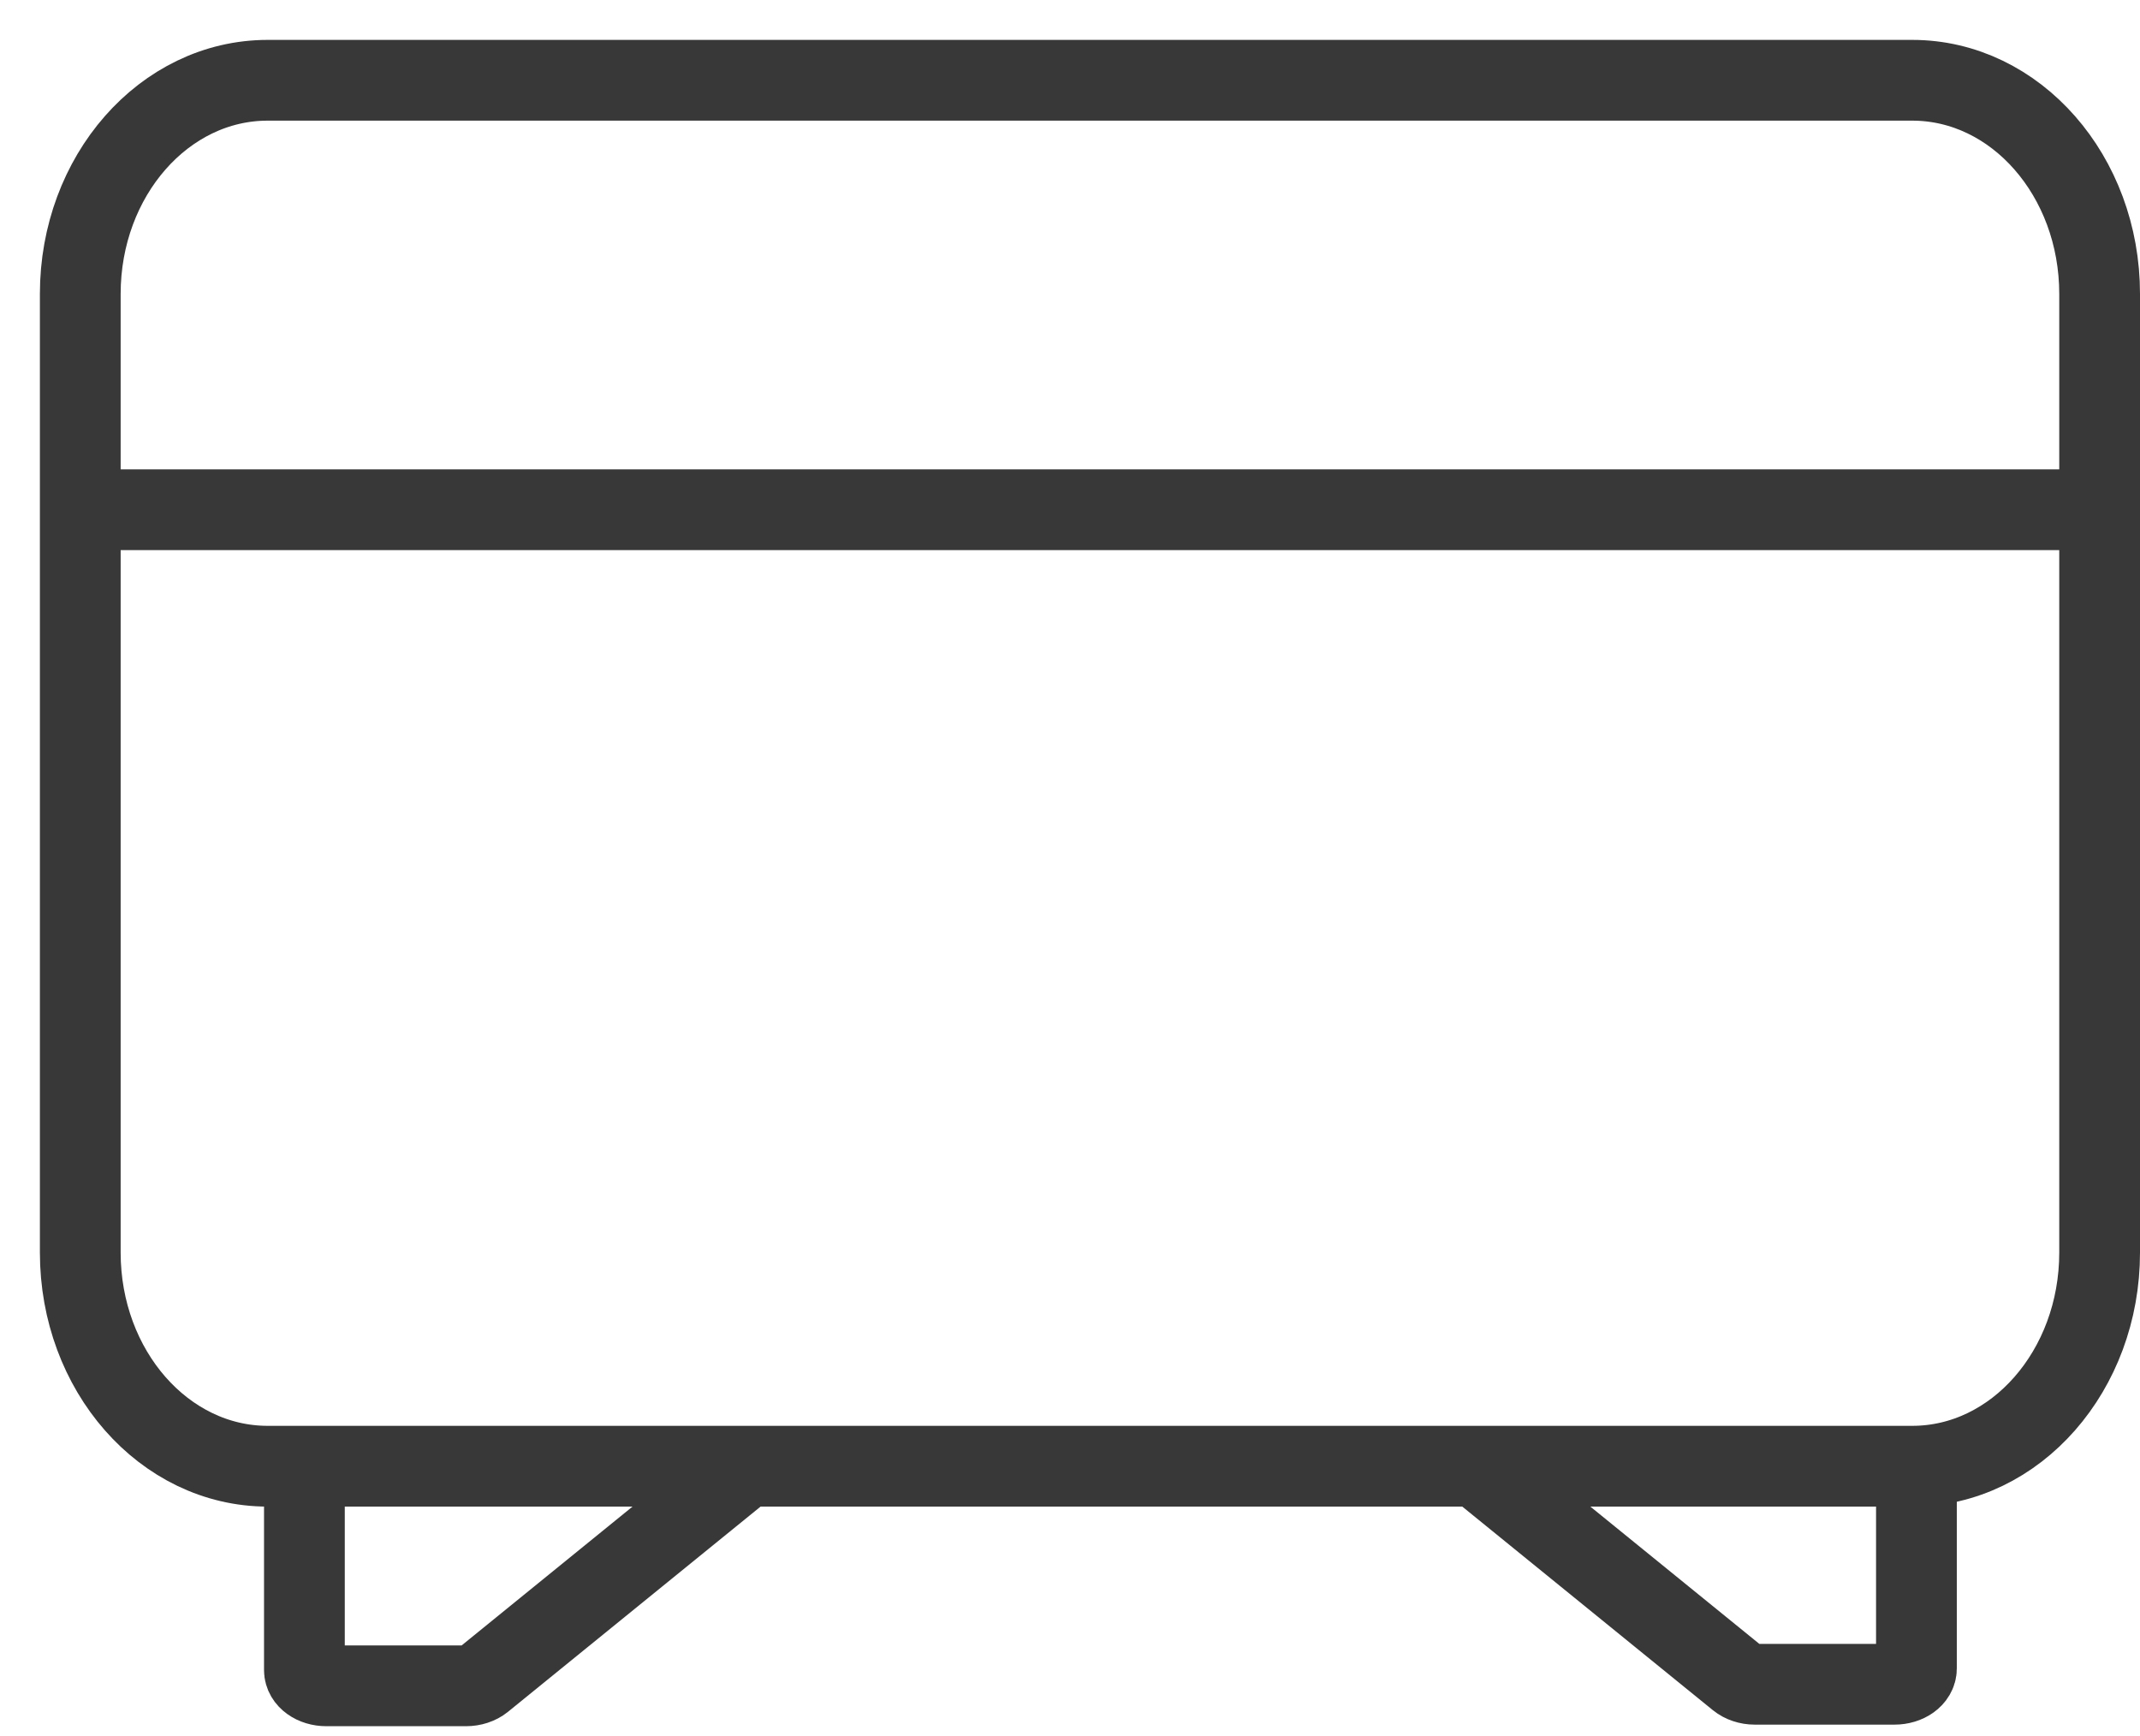 <svg width="53" height="43" viewBox="0 0 53 43" fill="none" xmlns="http://www.w3.org/2000/svg">
<g id="Group 1248">
<g id="Group">
<path id="Vector" d="M47.36 1.988H6.629C4.066 1.988 1.988 4.357 1.988 7.279V31.021C1.988 33.943 4.066 36.312 6.629 36.312H47.36C49.922 36.312 52 33.943 52 31.021V7.279C52 4.357 49.922 1.988 47.36 1.988Z" stroke="#383838" stroke-width="2" stroke-miterlimit="10"/>
<path id="Vector_2" d="M1.988 12.624H51.428" stroke="#383838" stroke-width="2" stroke-miterlimit="10"/>
</g>
<g id="Group_2">
<path id="Vector_3" d="M18.482 36.312L11.951 41.618C11.847 41.702 11.699 41.751 11.541 41.751H8.082C7.781 41.751 7.539 41.578 7.539 41.361V36.243" stroke="#383838" stroke-width="2" stroke-miterlimit="10"/>
<path id="Vector_4" d="M36.57 36.312L43.052 41.578C43.156 41.662 43.304 41.712 43.457 41.712H46.92C47.221 41.712 47.463 41.539 47.463 41.321V36.203" stroke="#383838" stroke-width="2" stroke-miterlimit="10"/>
</g>
</g>
</svg>
